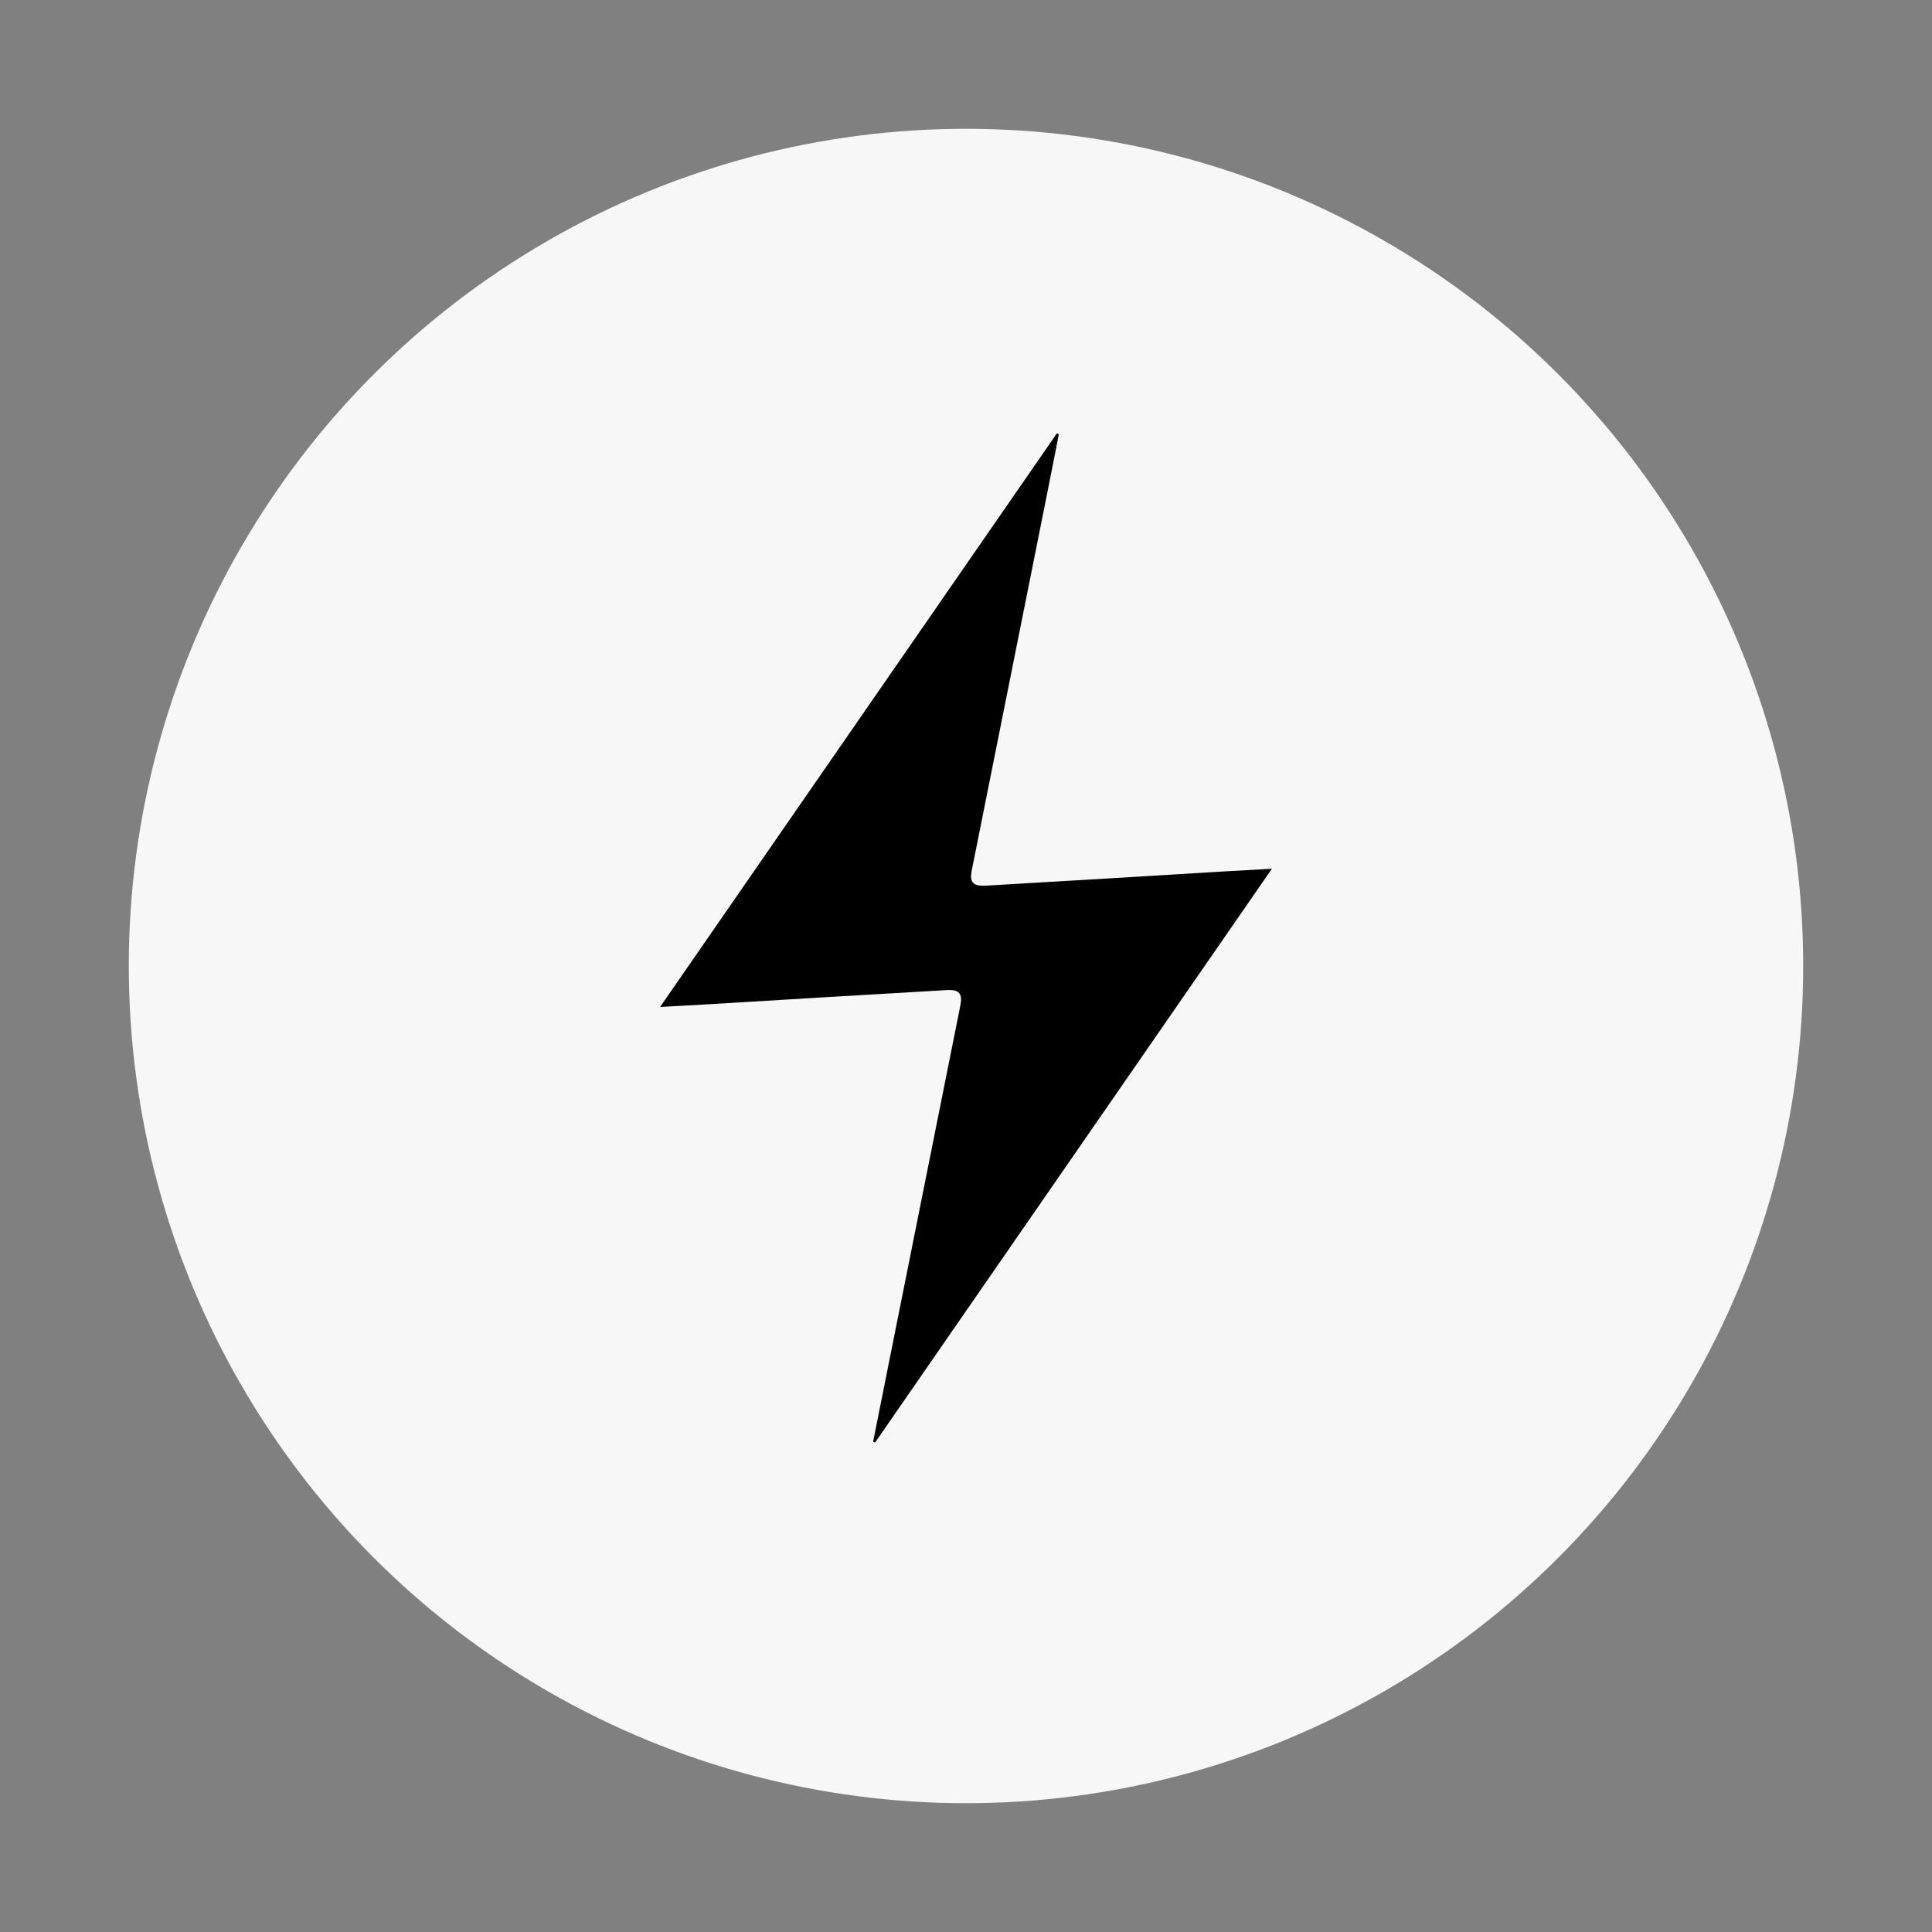 <?xml version="1.0" encoding="UTF-8"?>
<svg id="Layer_1" data-name="Layer 1" xmlns="http://www.w3.org/2000/svg" viewBox="0 0 150 150">
  <rect x="0" y="0" width="150" height="150" fill="#808080" stroke="none"/>
  <defs>
    <style>
      .cls-1 {
        fill: #f7f7f7;
      }
    </style>
  </defs>
  <circle class="cls-1" cx="75" cy="75" r="65"/>
  <path d="M51.25,78.18c10.35-14.96,20.58-29.75,30.81-44.54,.05,.02,.1,.05,.15,.07-.49,2.49-.98,4.98-1.48,7.46-1.76,8.8-3.52,17.59-5.28,26.39-.19,.96,.08,1.26,1.13,1.2,6.25-.36,12.49-.74,18.74-1.12,1.08-.06,2.15-.12,3.43-.19-10.33,14.94-20.57,29.74-30.81,44.55-.05-.02-.1-.05-.15-.07,.56-2.8,1.12-5.6,1.68-8.41,1.7-8.48,3.39-16.96,5.09-25.44,.19-.93-.08-1.26-1.04-1.21-6.28,.36-12.55,.74-18.83,1.12-1.08,.06-2.15,.12-3.43,.19Z"/>
</svg>